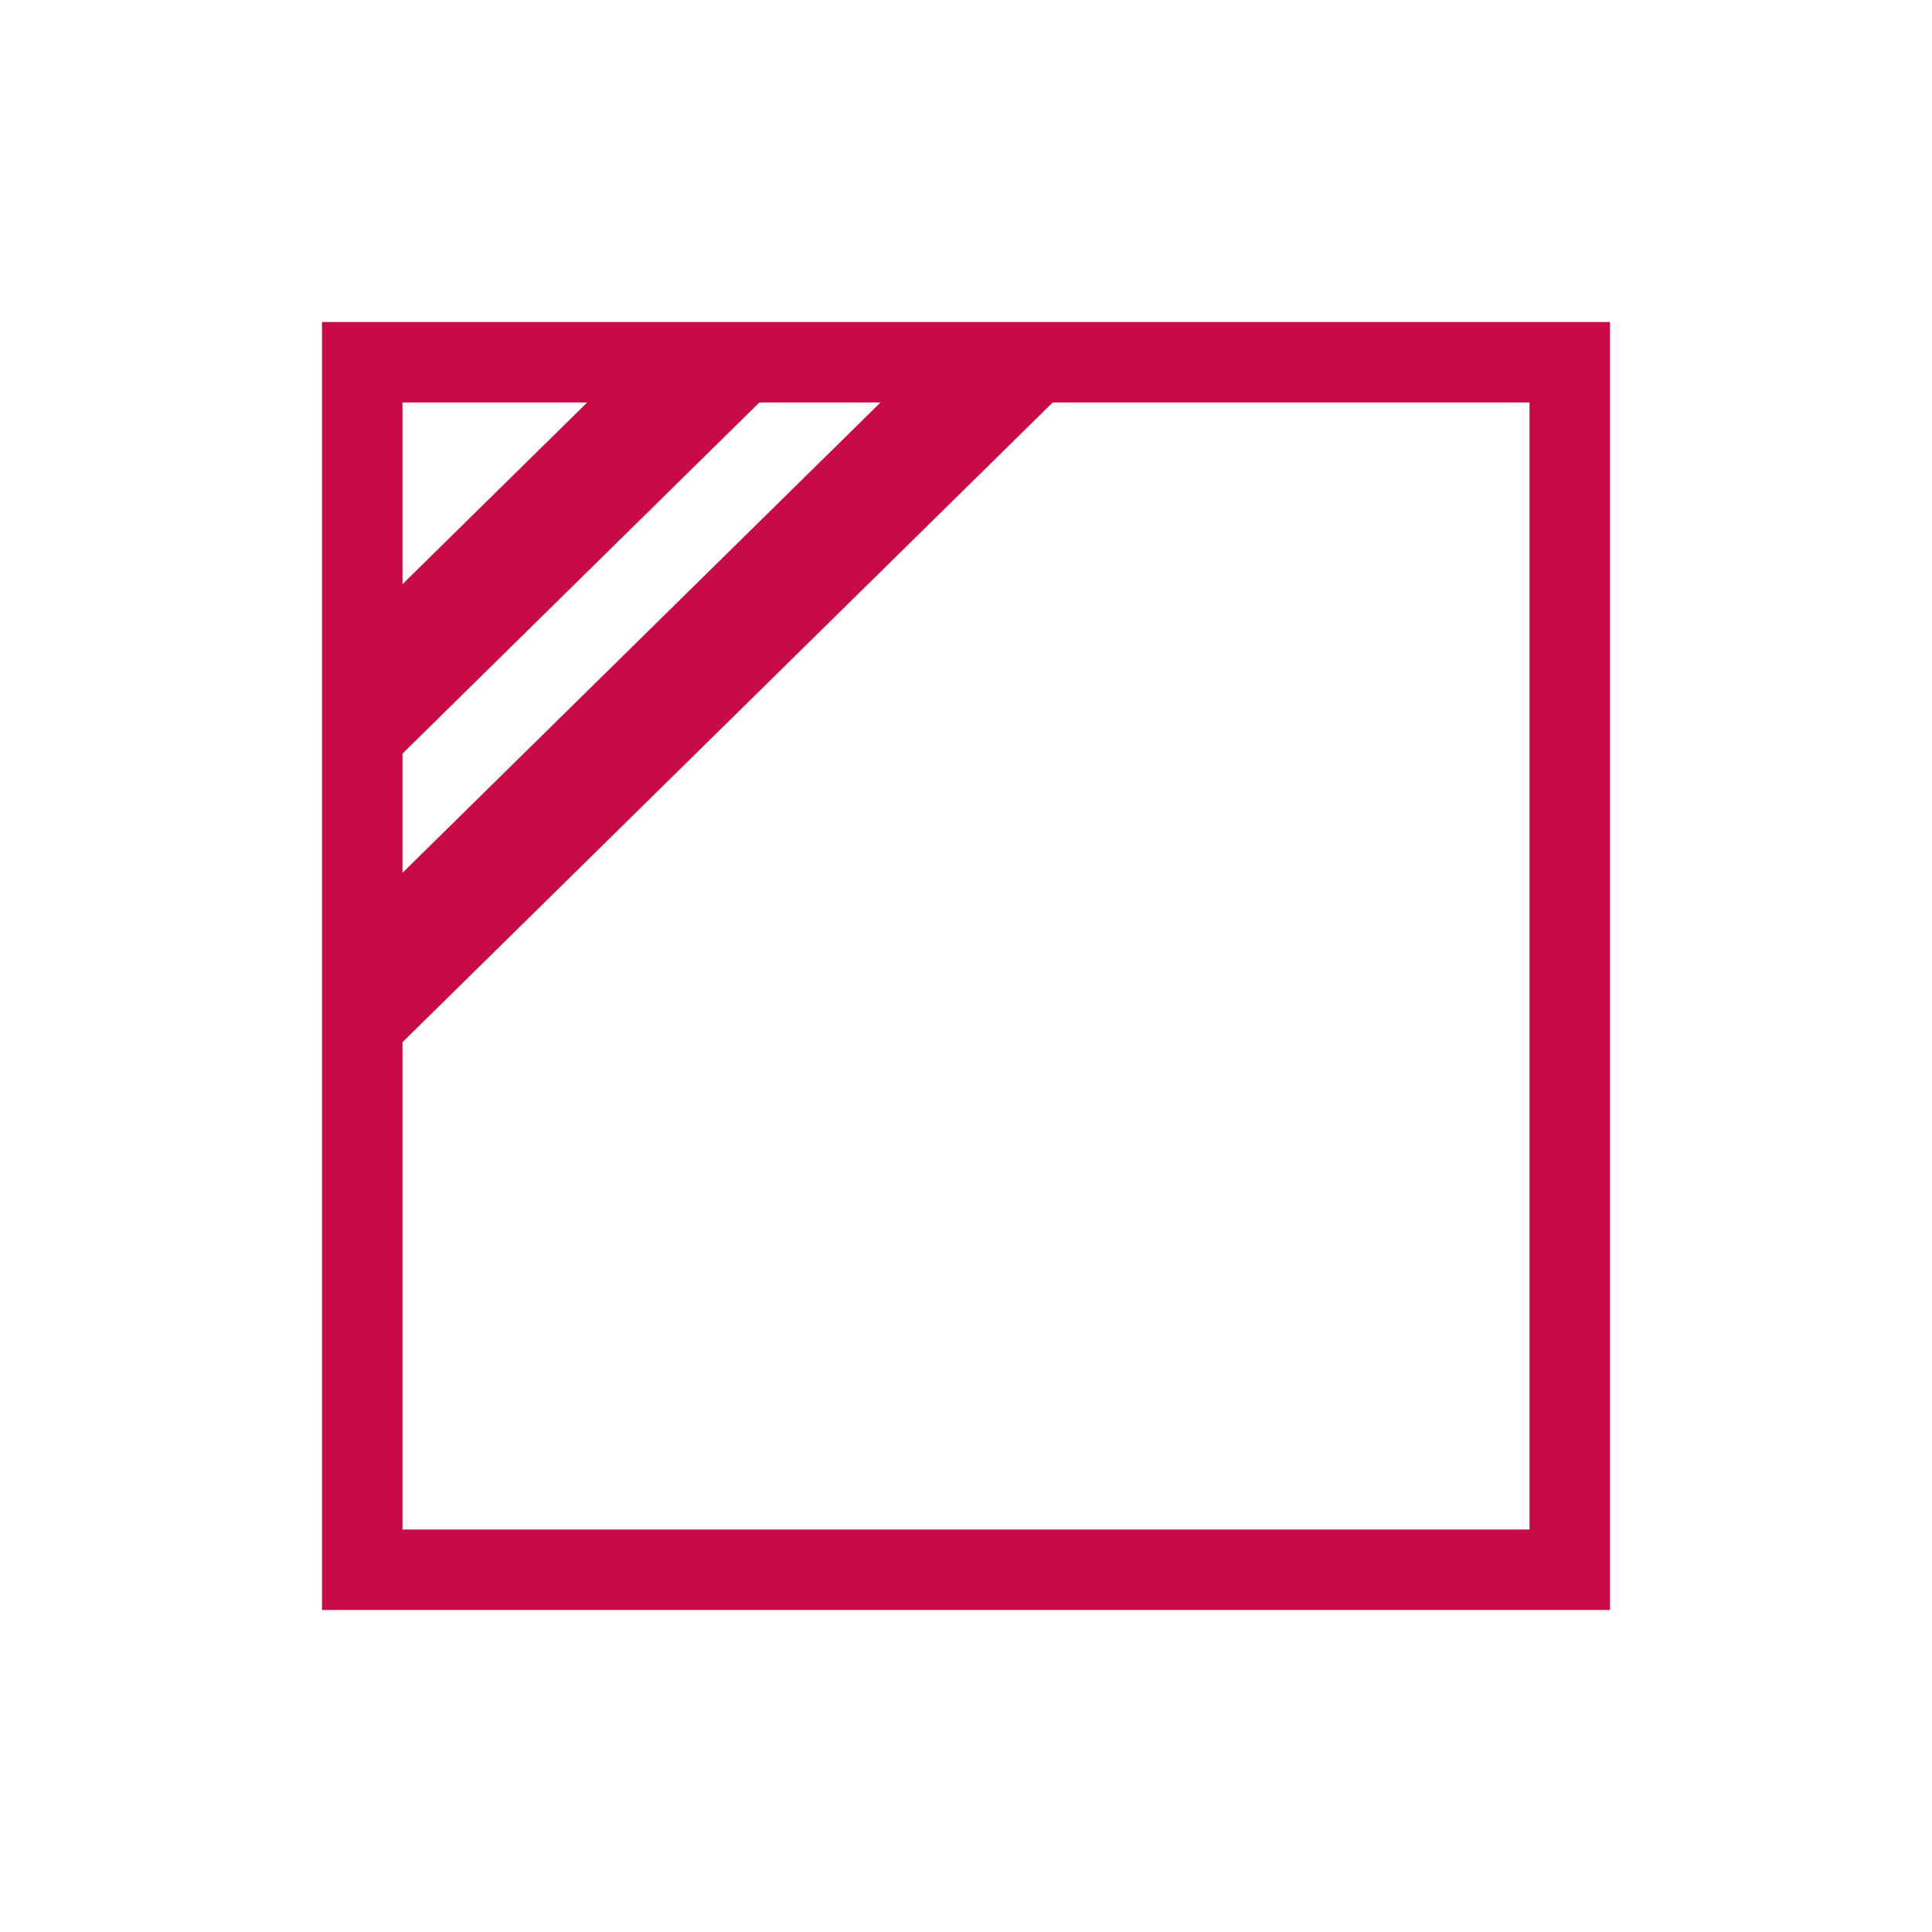 <svg width="48" height="48" viewBox="0 0 48 48" fill="none" xmlns="http://www.w3.org/2000/svg">
<path fill-rule="evenodd" clip-rule="evenodd" d="M8 8V40H40V8H8ZM38 10H26.154L10 25.893V38H38V10ZM18.866 10H21.876L10 21.685V18.723L18.866 10ZM14.588 10H10V14.514L14.588 10Z" fill="#C70B45"/>
</svg>
